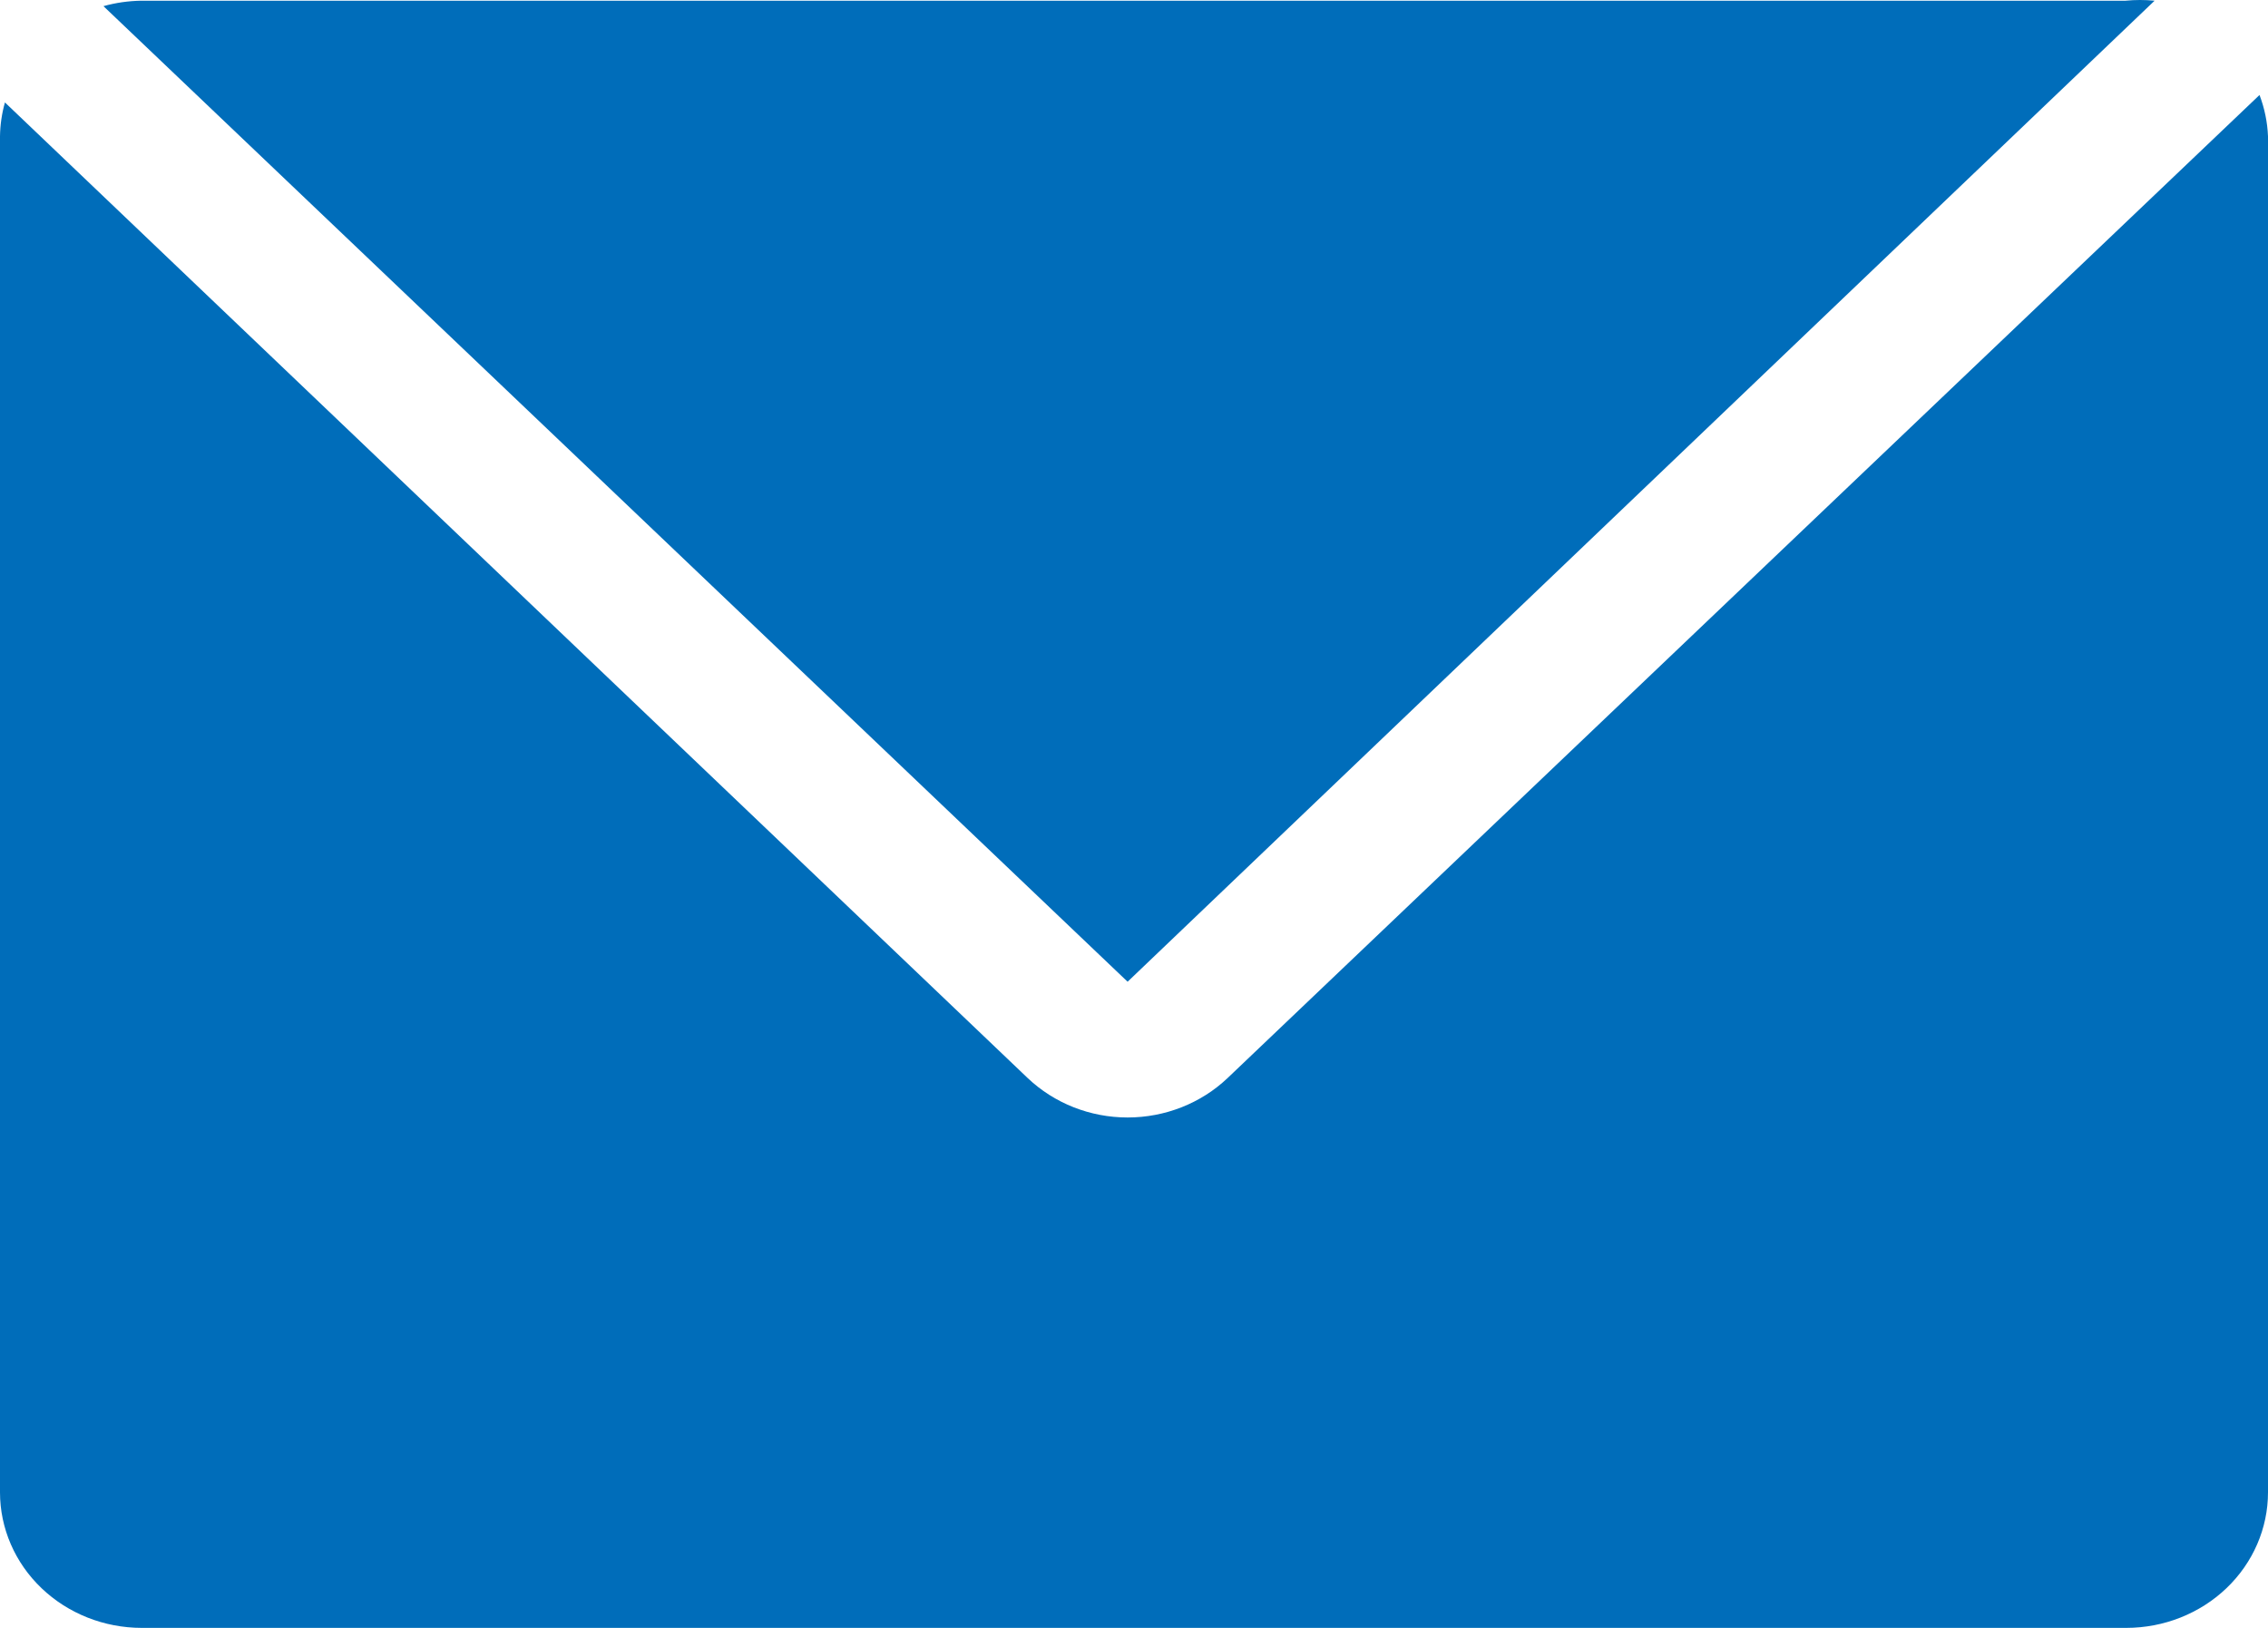 <svg width="39" height="28" viewBox="0 0 39 28" fill="none" xmlns="http://www.w3.org/2000/svg">
<path d="M37.05 0.012C36.884 -0.004 36.716 -0.004 36.55 0.012H2.425C2.207 0.016 1.989 0.047 1.779 0.106L19.39 16.886L37.05 0.012Z" fill="#006DBA"/>
<path d="M38.854 1.634L21.109 18.543C20.652 18.977 20.034 19.221 19.39 19.221C18.746 19.221 18.129 18.977 17.672 18.543L0.085 1.762C0.031 1.952 0.003 2.148 0 2.345V25.668C0 26.287 0.257 26.88 0.714 27.317C1.171 27.754 1.791 28 2.438 28H36.562C37.209 28 37.829 27.754 38.286 27.317C38.743 26.88 39 26.287 39 25.668V2.345C38.99 2.102 38.941 1.862 38.854 1.634Z" fill="#006DBA"/>
</svg>
